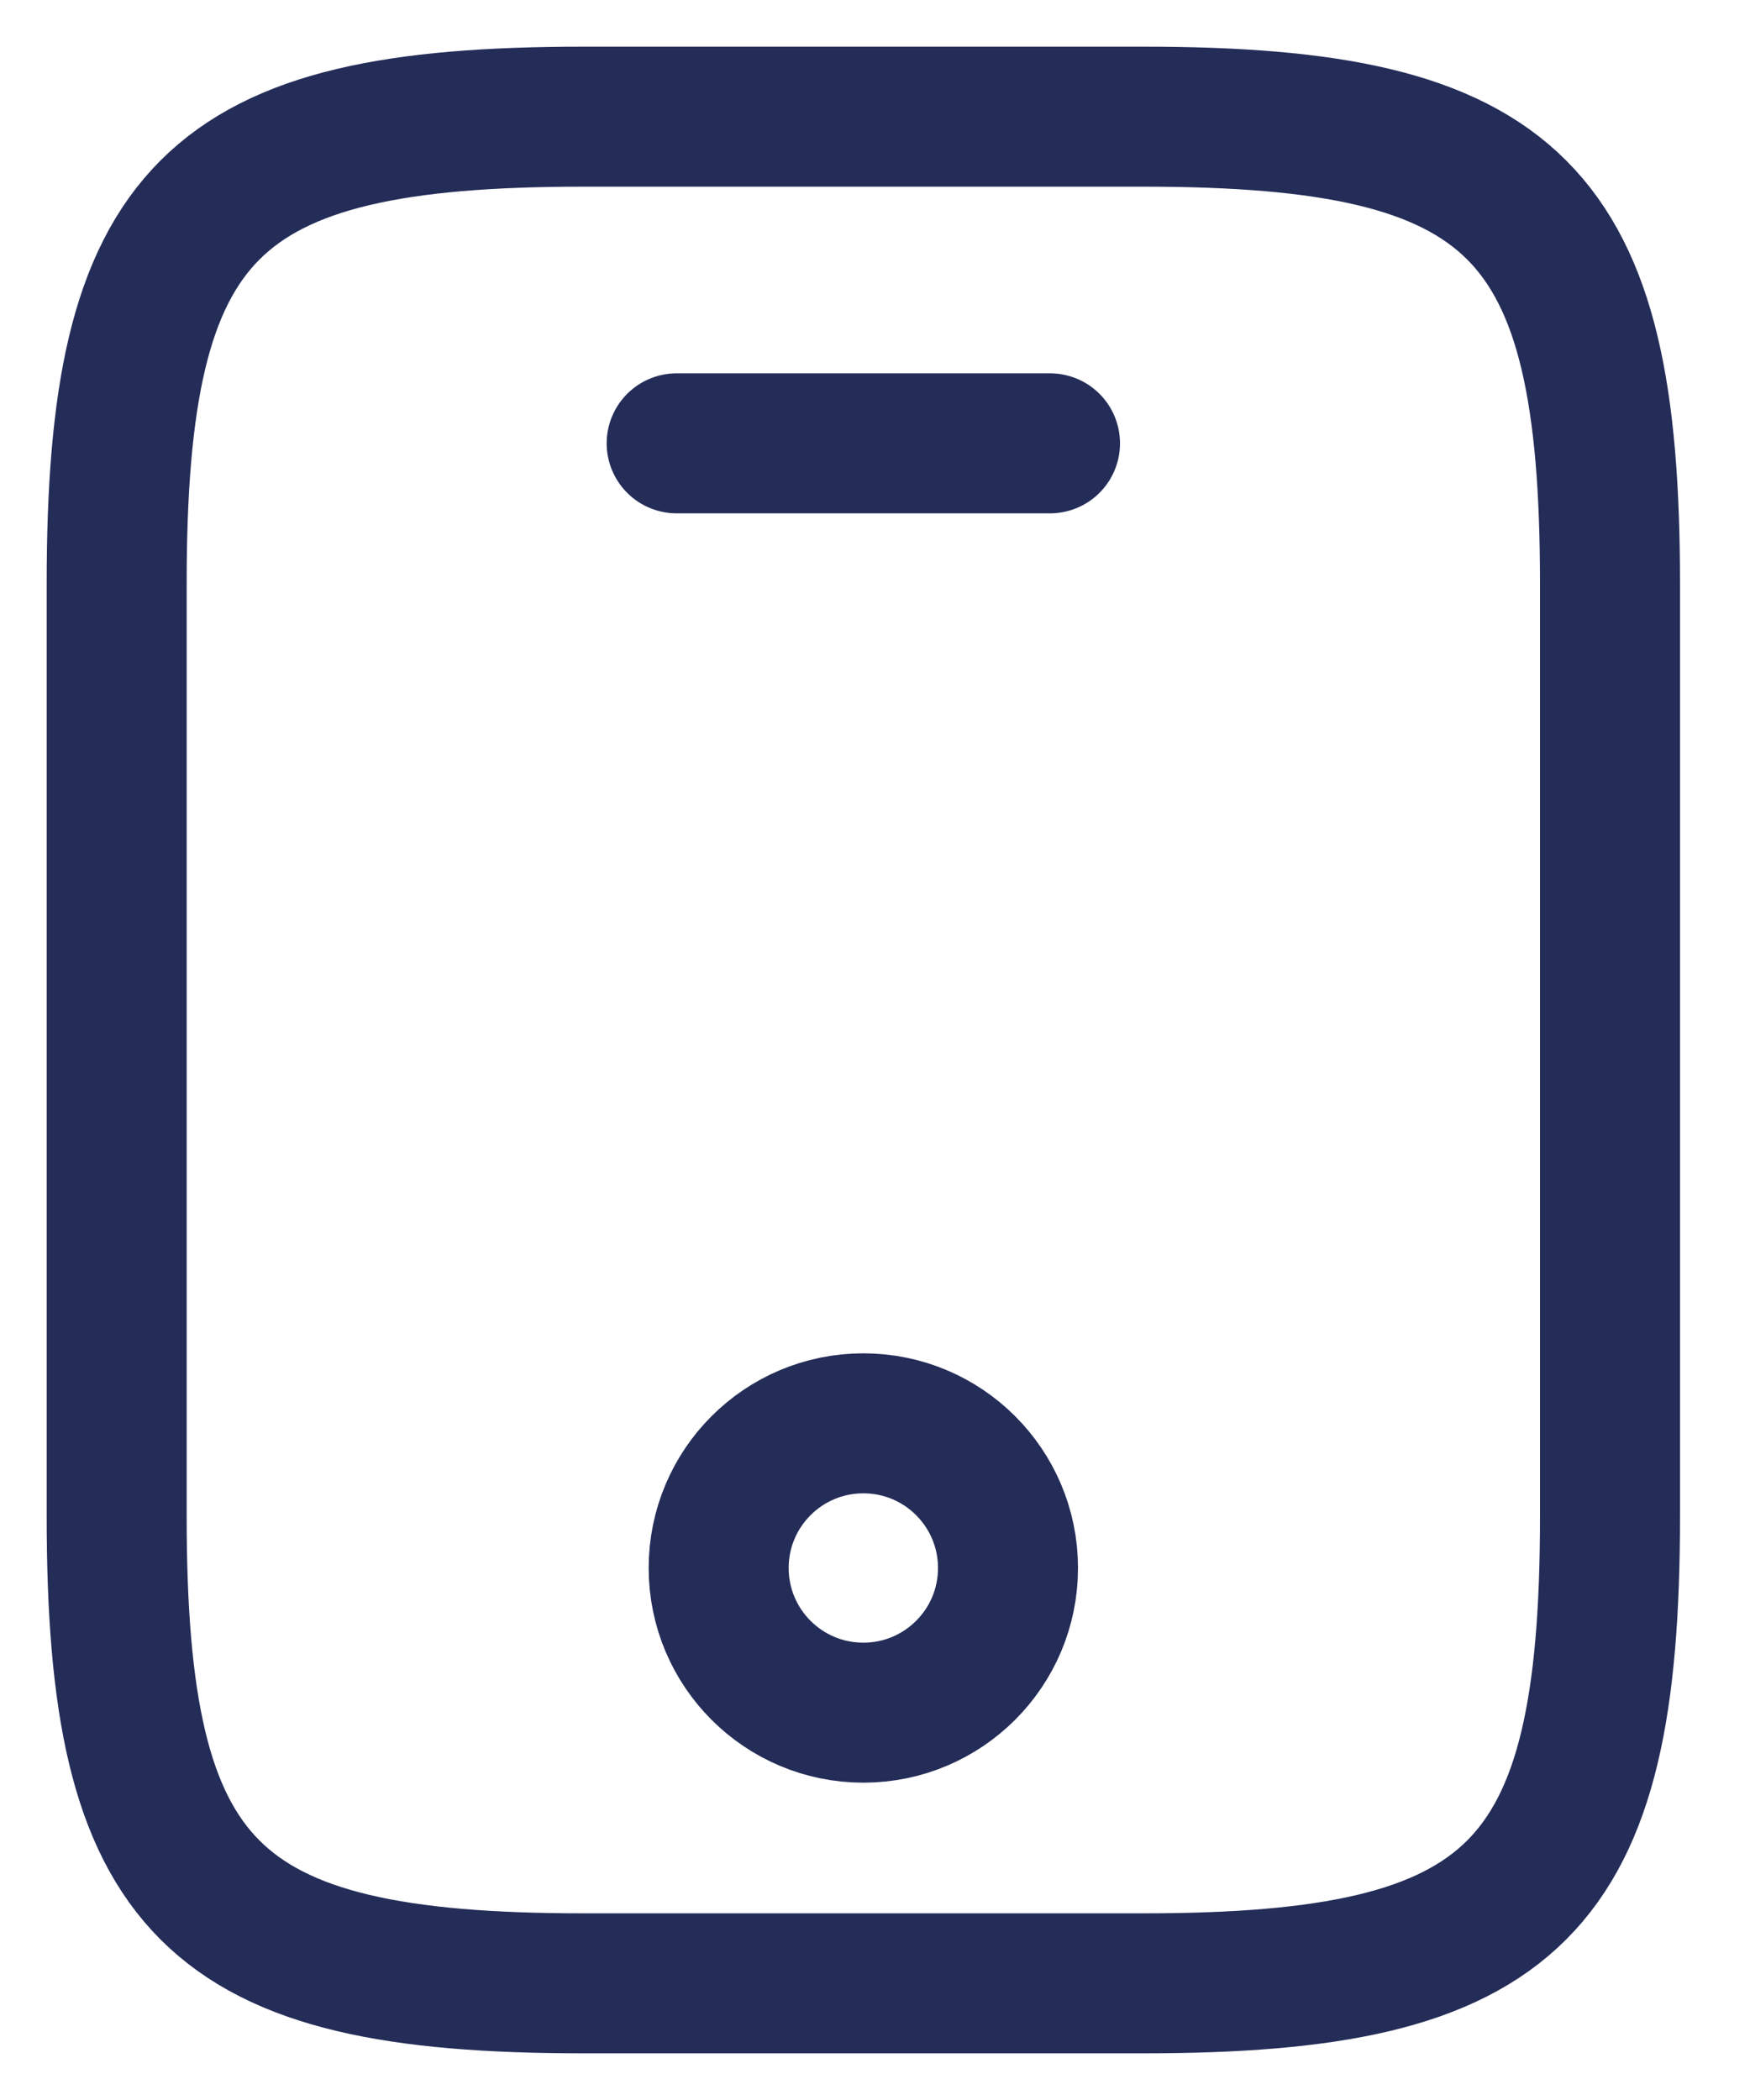 <svg width="15" height="18" viewBox="0 0 15 18" fill="none" xmlns="http://www.w3.org/2000/svg">
<g id="vuesax/linear/mobile">
<g id="mobile">
<path id="Vector" d="M13.8 5V13C13.8 16.2 13 17 9.8 17H5C1.8 17 1 16.2 1 13V5C1 1.8 1.8 1 5 1H9.8C13 1 13.8 1.8 13.8 5Z" stroke="#242C58" stroke-width="1.2" stroke-linecap="round" stroke-linejoin="round"/>
<path id="Vector_2" d="M9 3.8H5.8" stroke="#242C58" stroke-width="1.2" stroke-linecap="round" stroke-linejoin="round"/>
<path id="Vector_3" d="M7.4 14.68C8.085 14.68 8.64 14.125 8.64 13.44C8.64 12.755 8.085 12.2 7.4 12.2C6.715 12.2 6.16 12.755 6.16 13.44C6.16 14.125 6.715 14.68 7.4 14.68Z" stroke="#242C58" stroke-width="1.2" stroke-linecap="round" stroke-linejoin="round"/>
</g>
</g>
</svg>
